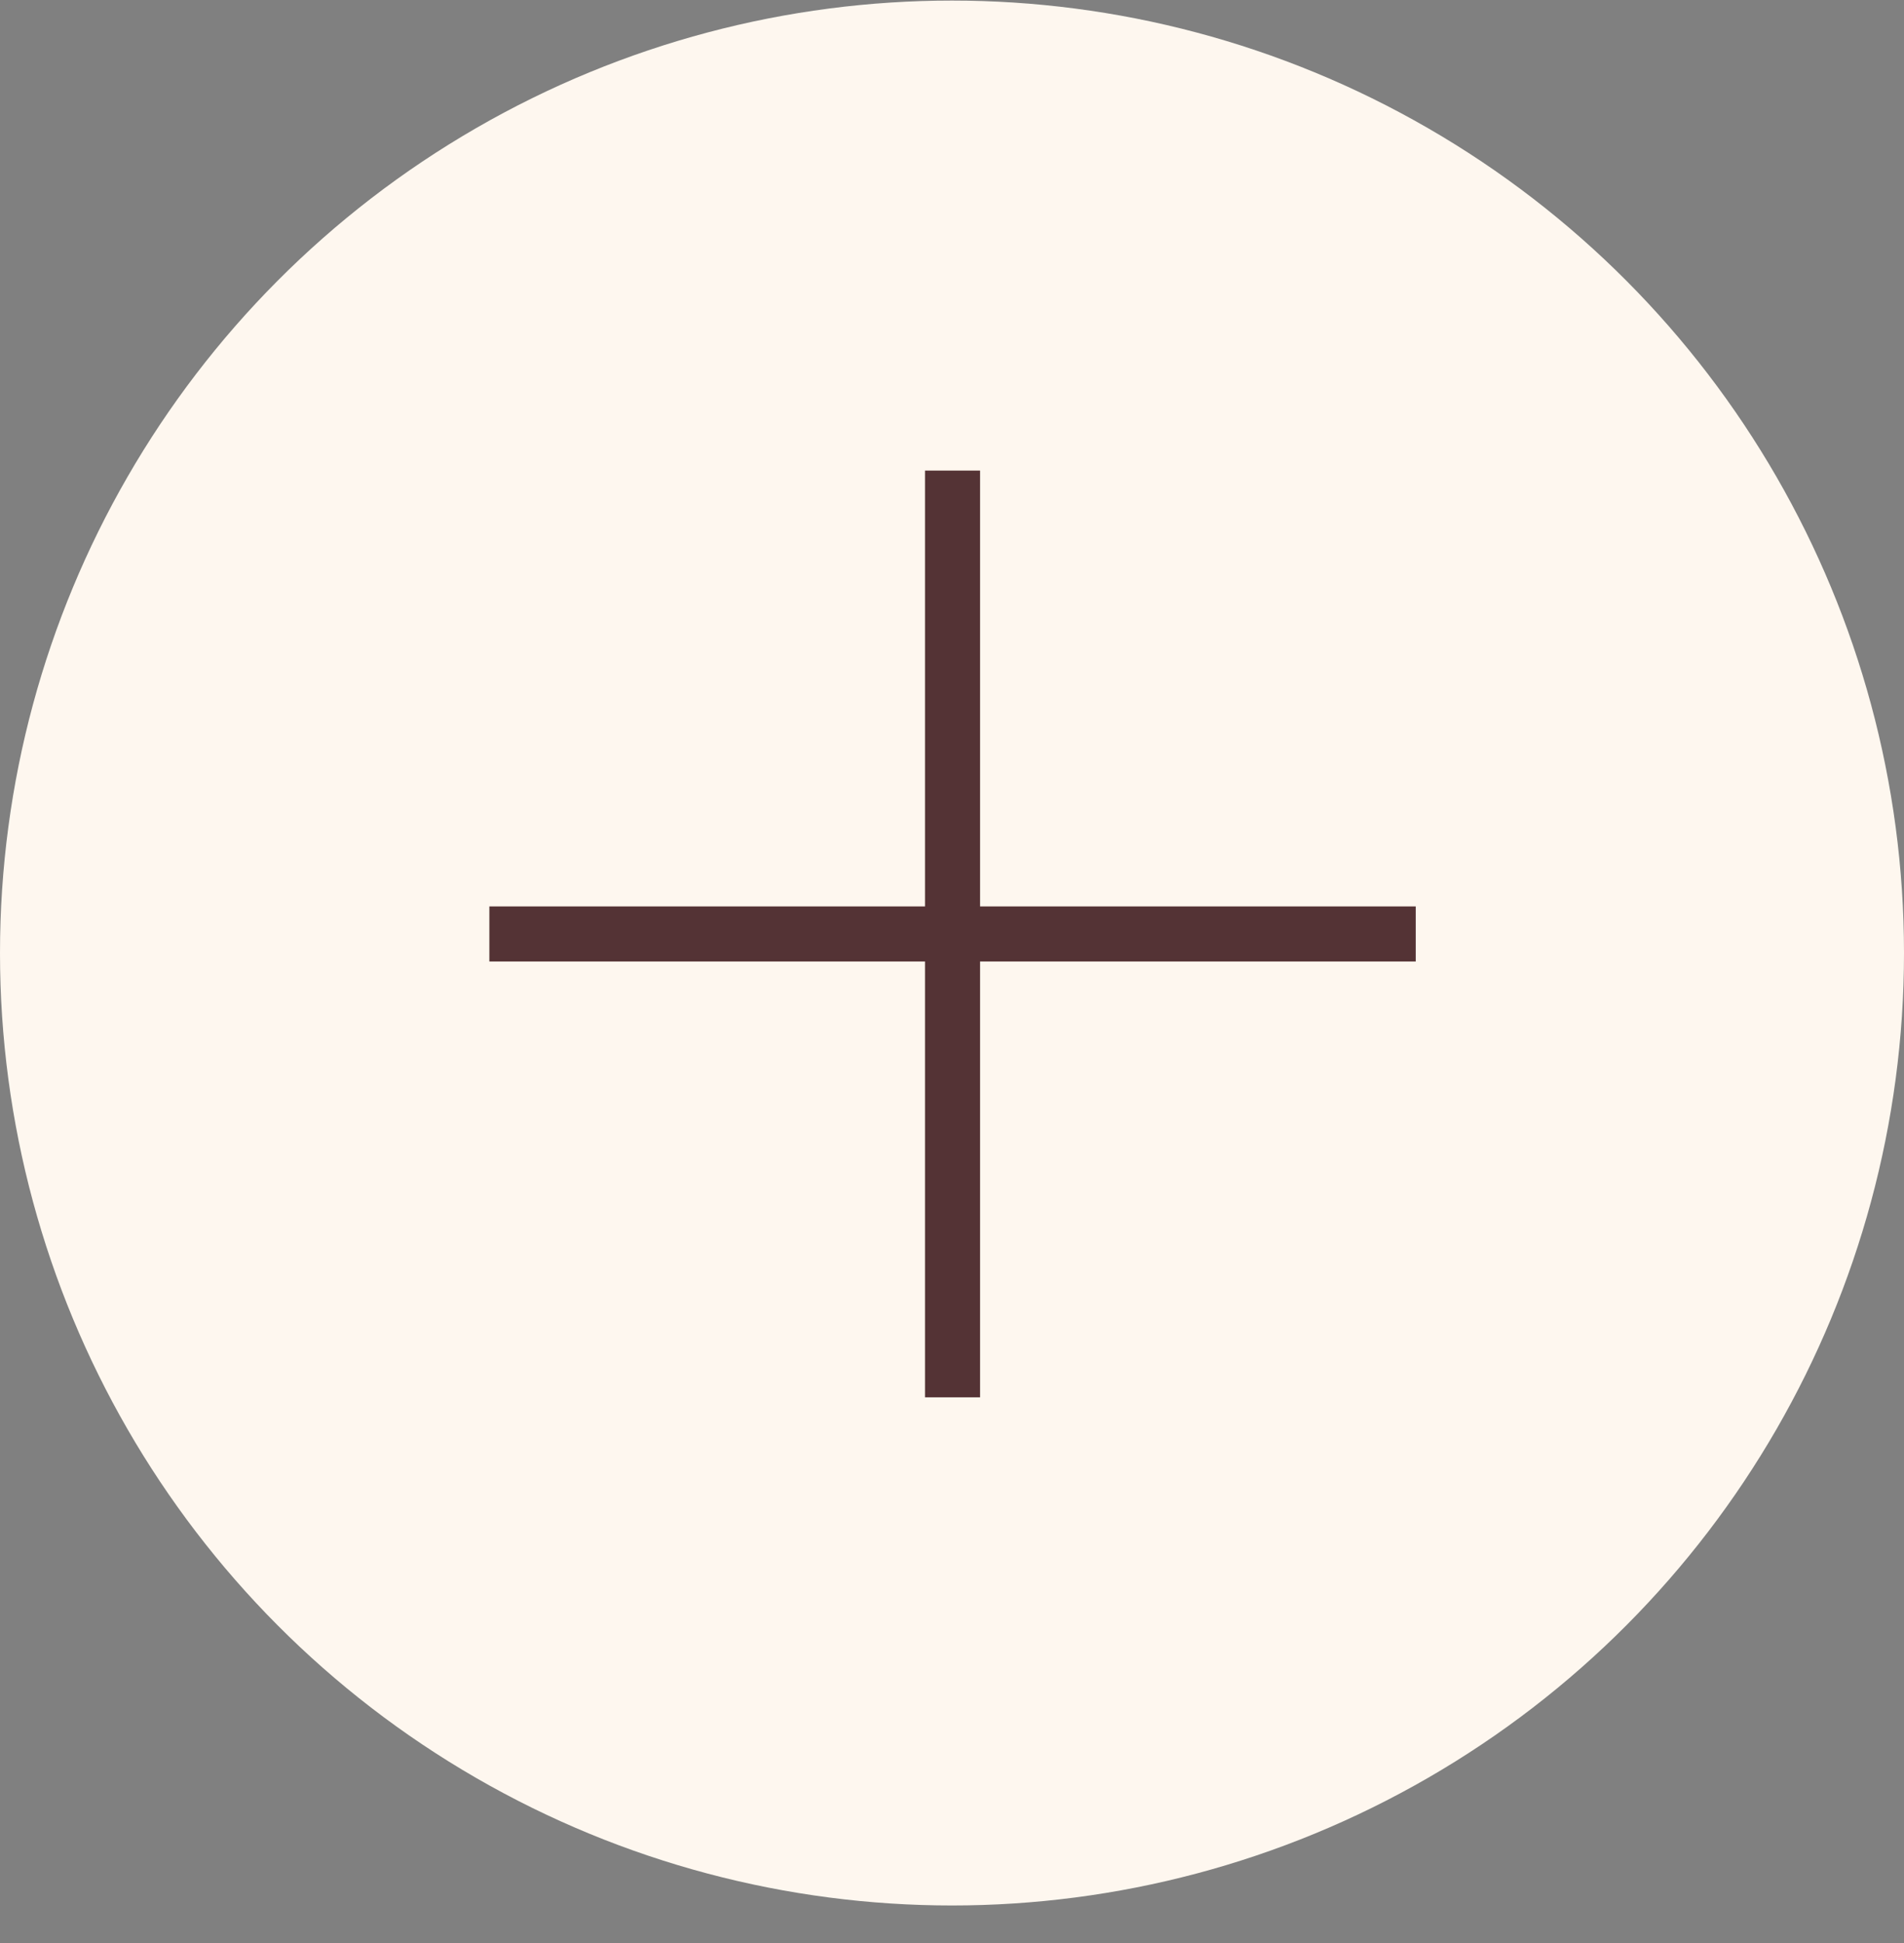 <?xml version="1.0" encoding="UTF-8"?> <svg xmlns="http://www.w3.org/2000/svg" width="50" height="51" viewBox="0 0 50 51" fill="none"><rect x="0" y="0" width="50" height="51" fill="#808080" stroke="none"/><circle cx="25" cy="25.015" r="25" fill="#FEF7EF"></circle><g clip-path="url(#clip0_453_56)"><path d="M25.737 36.678L24.291 36.678V25.238L12.851 25.238V23.792L24.291 23.792V12.352L25.737 12.352L25.737 23.792H37.178V25.238H25.737L25.737 36.678Z" fill="#543335"></path></g><defs><clipPath id="clip0_453_56"><rect width="34.669" height="34.669" fill="white" transform="translate(0.5 24.515) rotate(-45)"></rect></clipPath></defs></svg> 